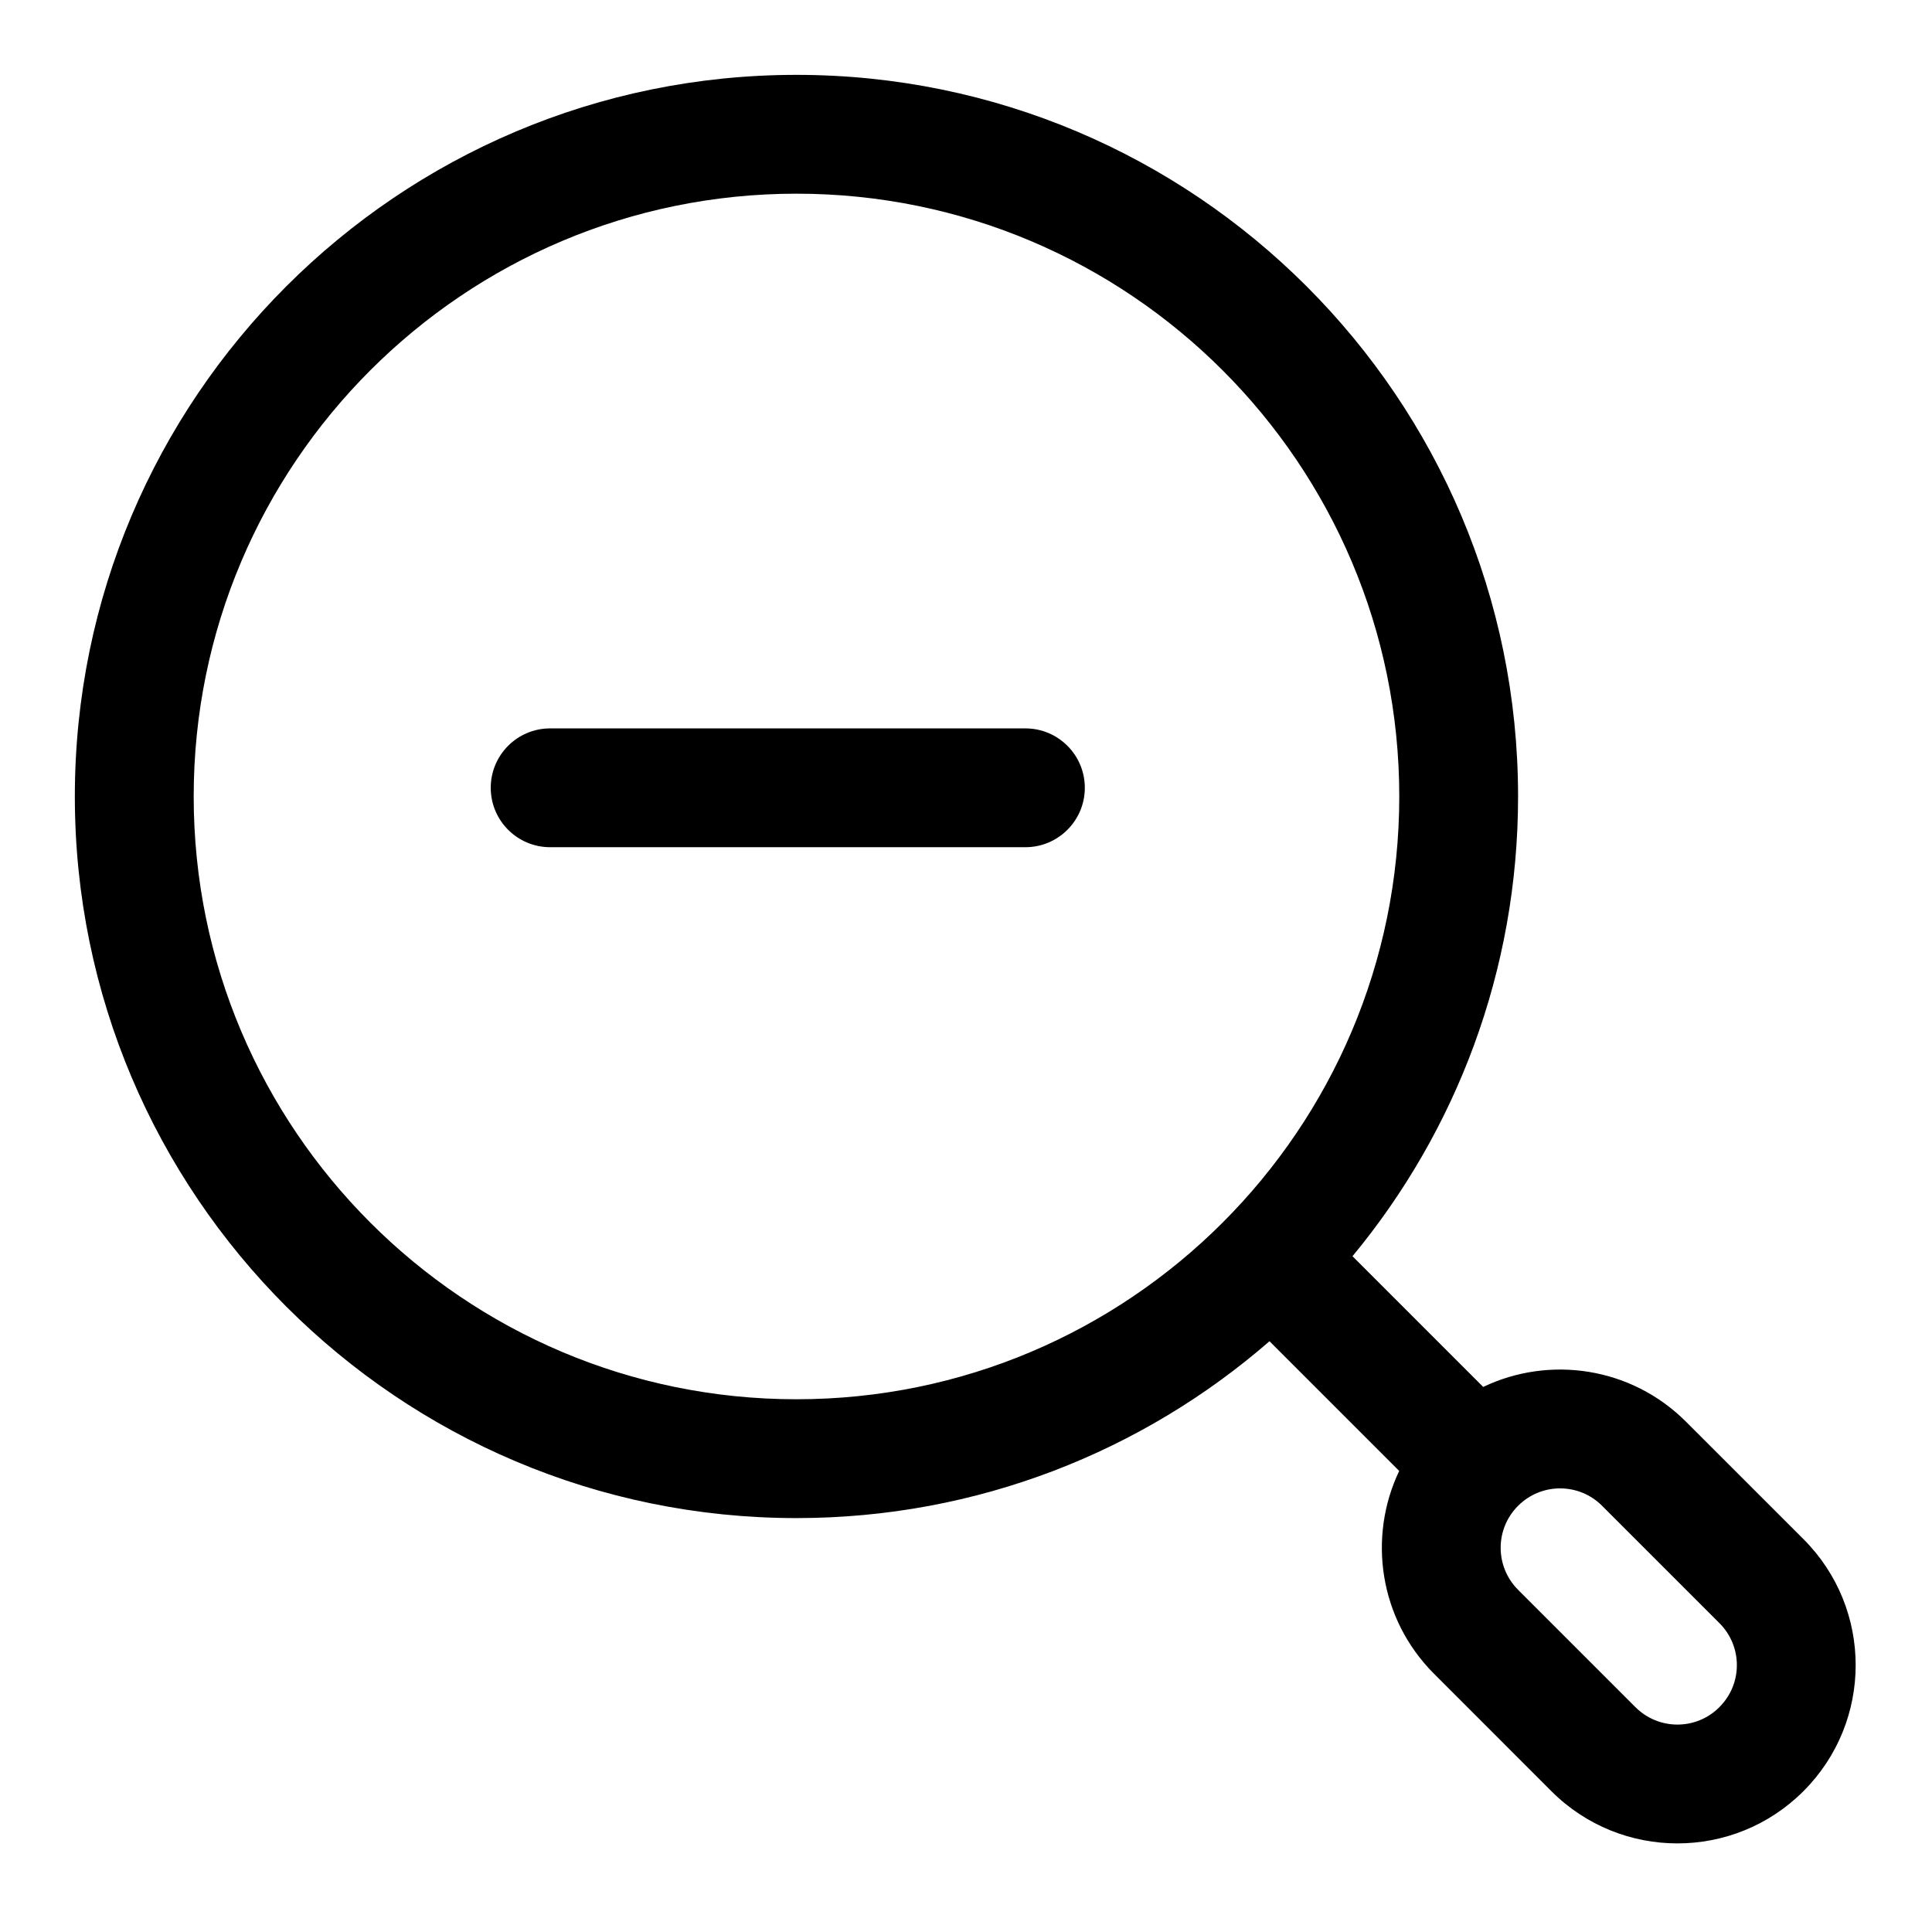 <?xml version="1.0" encoding="UTF-8"?>
<!-- Uploaded to: ICON Repo, www.iconrepo.com, Generator: ICON Repo Mixer Tools -->
<svg fill="#000000" width="800px" height="800px" version="1.1" viewBox="144 144 512 512" xmlns="http://www.w3.org/2000/svg">
 <path d="m480.43 499.44 34.371 34.371c-8.375 17.555-5.305 39.234 9.242 53.766 9.809 9.809 21.301 21.316 31.109 31.125 18.438 18.422 48.316 18.422 66.754 0l0.047-0.047c18.422-18.438 18.422-48.32 0-66.754-9.809-9.809-21.316-21.305-31.125-31.113-14.531-14.547-36.195-17.633-53.766-9.238l-34.637-34.641c27.395-33.094 43.879-75.555 43.879-121.84 0-105.54-85.695-191.23-191.24-191.23-105.54 0-191.23 85.695-191.23 191.23 0 105.55 85.695 191.24 191.23 191.24 47.938 0 91.785-17.68 125.37-46.871zm119.25 96.938-0.031 0.047c-6.141 6.141-16.09 6.141-22.23 0l-31.109-31.109c-6.156-6.156-6.156-16.125 0-22.262 6.141-6.156 16.121-6.156 22.262 0 9.809 9.809 21.316 21.301 31.109 31.109 6.141 6.141 6.141 16.09 0 22.215zm-244.61-401.05c88.164 0 159.75 71.574 159.75 159.74 0 88.164-71.59 159.75-159.75 159.75-88.168 0-159.74-71.59-159.74-159.75 0-88.168 71.574-159.74 159.74-159.74zm-65.277 173.19h125.95c8.691 0 15.746-7.055 15.746-15.746s-7.055-15.742-15.746-15.742h-125.95c-8.691 0-15.742 7.051-15.742 15.742s7.051 15.746 15.742 15.746z" fill-rule="evenodd"/>
</svg>